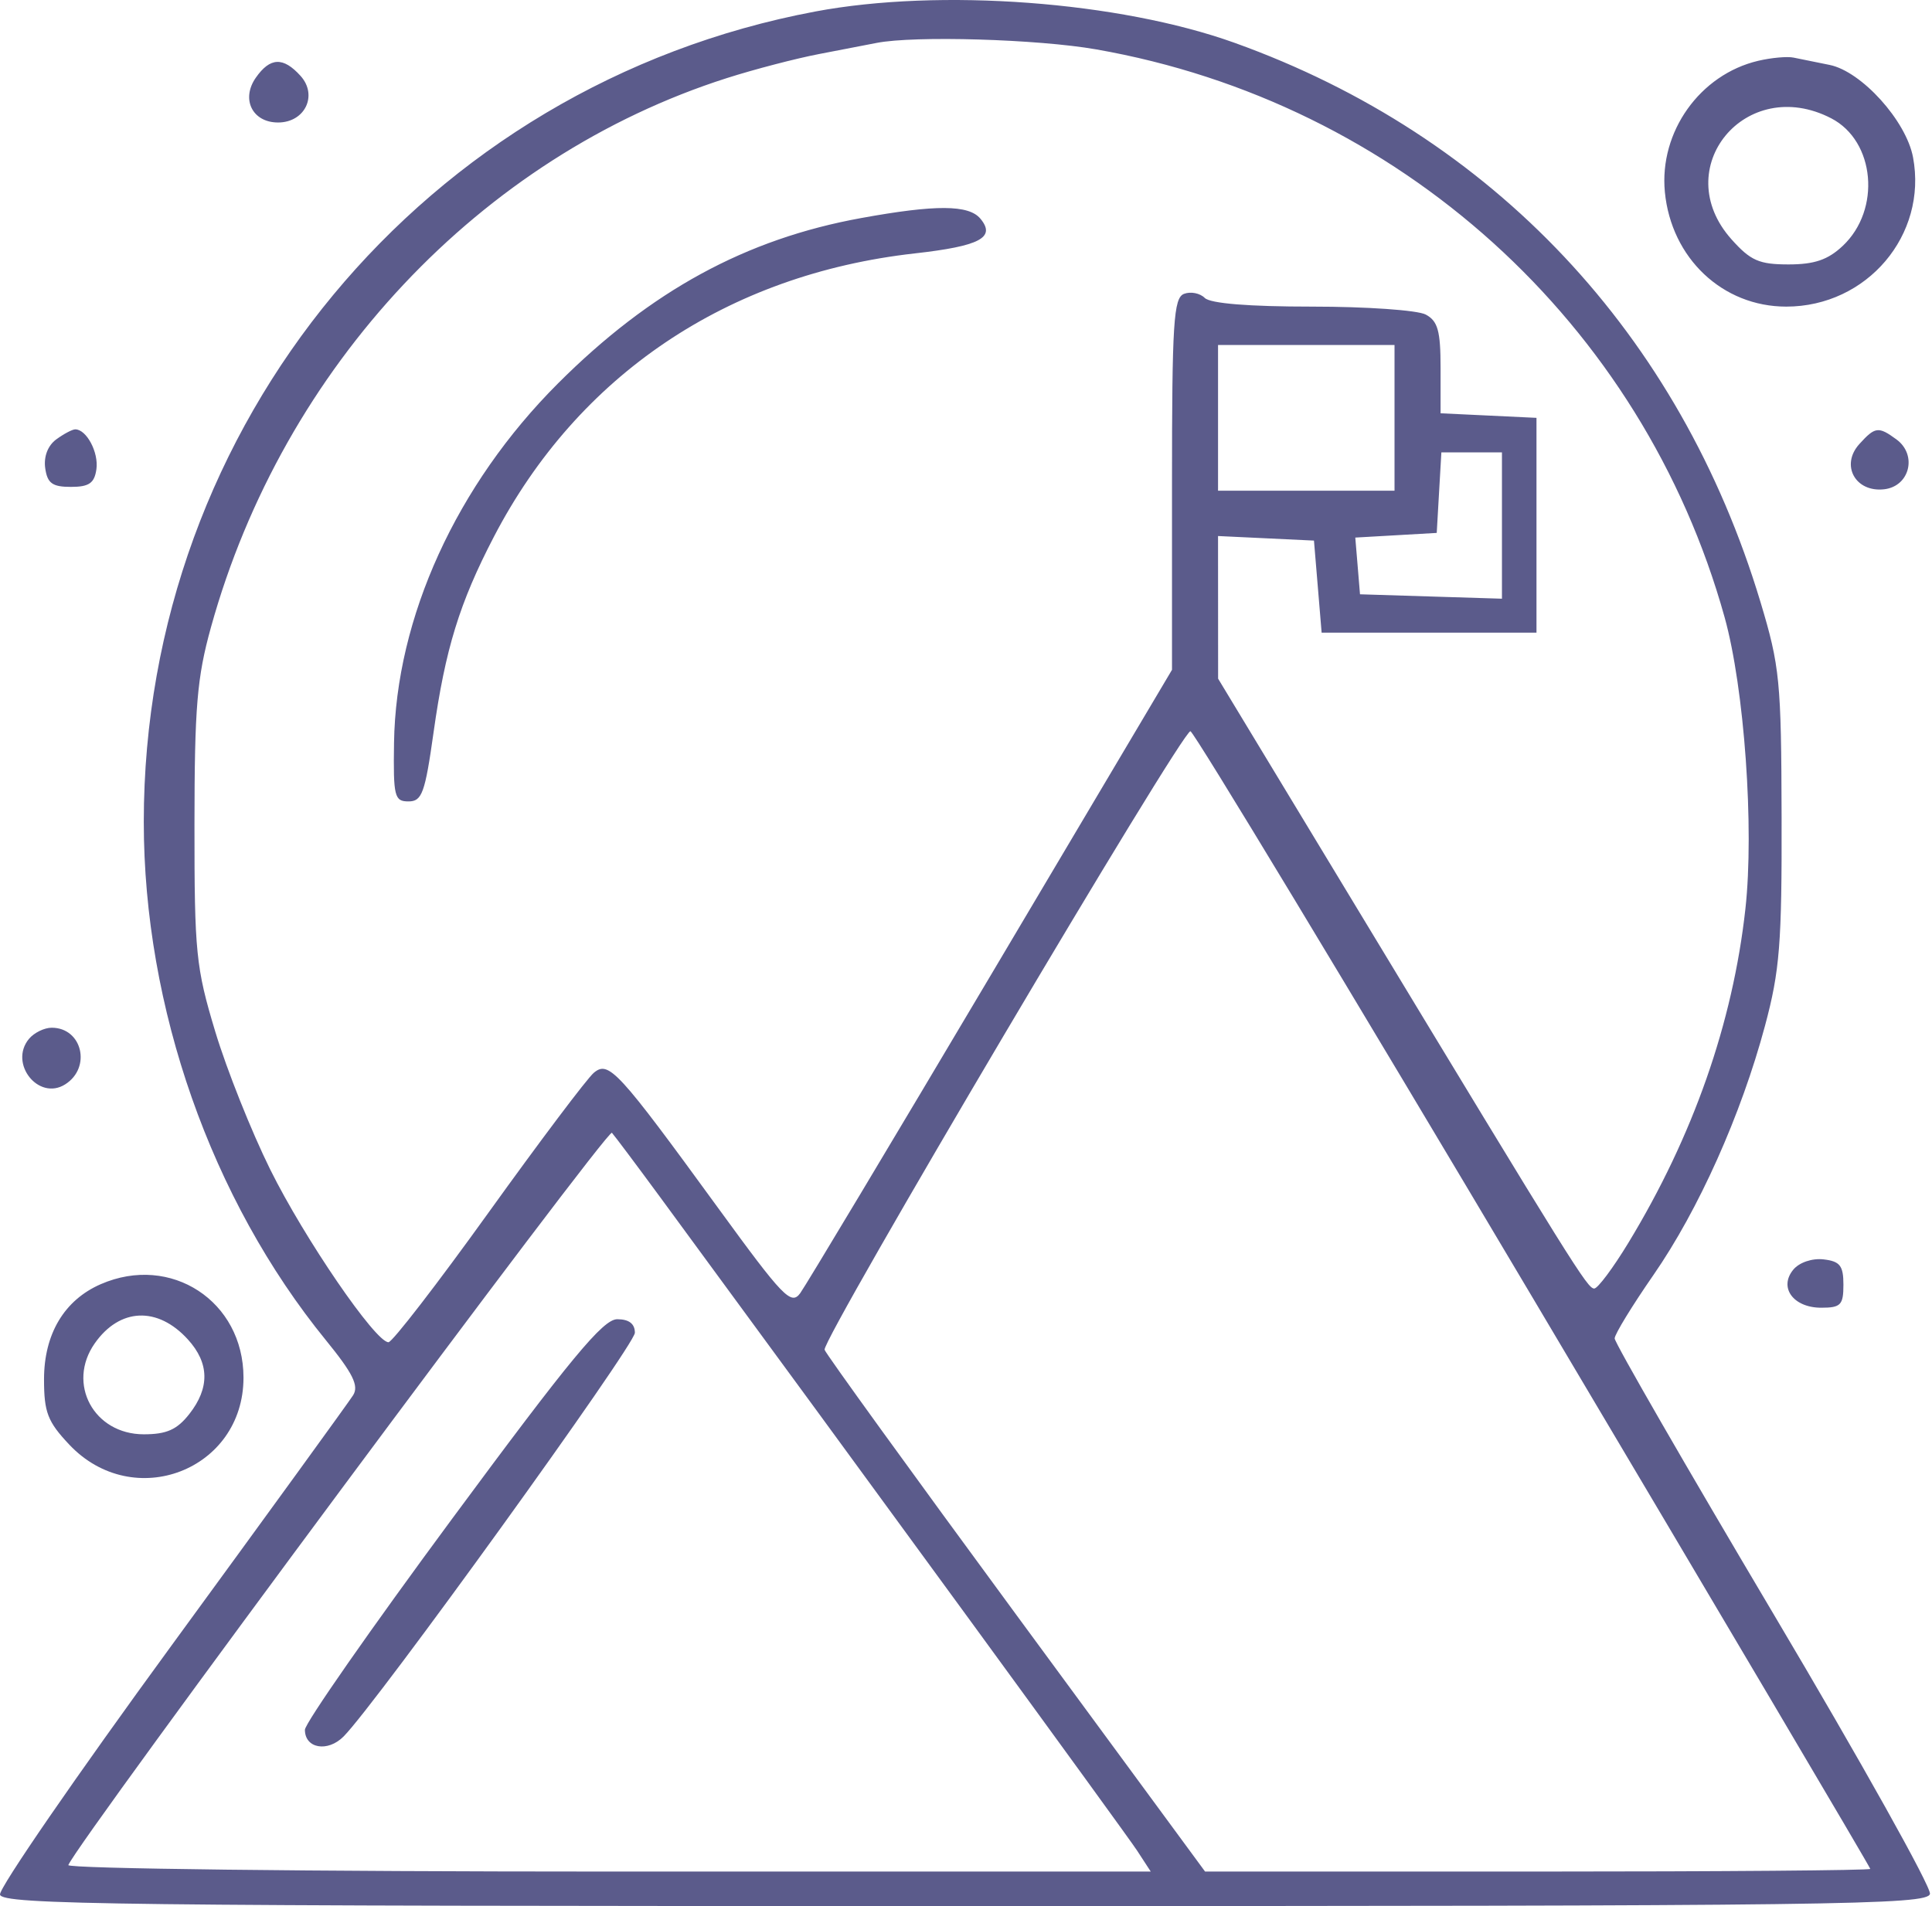 <svg width="152" height="150" viewBox="0 0 152 150" fill="none" xmlns="http://www.w3.org/2000/svg">
<path fill-rule="evenodd" clip-rule="evenodd" d="M64.135 0.907C33.426 6.681 11.312 33.379 11.312 64.678C11.312 79.281 16.618 94.392 25.632 105.458C27.769 108.082 28.25 109.054 27.781 109.799C27.449 110.327 21.027 119.181 13.509 129.474C5.992 139.767 -0.087 148.596 0.001 149.094C0.141 149.894 9.05 150 75.907 150C144.771 150 151.672 149.912 151.84 149.037C151.943 148.507 146.4 138.591 139.524 127.002C132.648 115.412 127.027 105.658 127.033 105.326C127.039 104.994 128.412 102.749 130.084 100.337C133.636 95.21 136.983 87.732 138.862 80.722C140.023 76.39 140.192 74.26 140.167 64.275C140.141 53.588 140.027 52.434 138.504 47.371C132.161 26.301 117.471 10.676 97.135 3.371C88.06 0.112 73.963 -0.941 64.135 0.907ZM86.242 3.886C110.036 8.053 129.232 25.405 135.684 48.578C137.238 54.162 138.022 65.156 137.32 71.519C136.328 80.505 133.202 89.426 128.109 97.81C126.909 99.786 125.701 101.402 125.426 101.402C124.892 101.402 123.855 99.741 106.788 71.519L95.835 53.408L95.832 47.795L95.829 42.183L99.603 42.362L103.376 42.542L103.678 46.164L103.979 49.786H112.431H120.883V41.334V32.883L117.11 32.703L113.337 32.524V28.951C113.337 26.037 113.122 25.264 112.169 24.754C111.527 24.41 107.506 24.129 103.234 24.129C98.254 24.129 95.222 23.884 94.783 23.445C94.407 23.069 93.674 22.925 93.153 23.125C92.33 23.44 92.207 25.39 92.207 38.099V52.711L77.977 76.699C70.15 89.893 63.39 101.174 62.956 101.768C62.243 102.743 61.61 102.085 56.51 95.079C48.603 84.218 47.895 83.447 46.722 84.42C46.201 84.853 42.475 89.802 38.441 95.417C34.407 101.034 30.862 105.628 30.563 105.628C29.537 105.628 23.953 97.472 21.265 92.045C19.784 89.057 17.835 84.167 16.934 81.178C15.412 76.132 15.295 74.972 15.3 64.879C15.305 55.633 15.499 53.317 16.601 49.349C22.293 28.845 37.81 12.328 57.193 6.143C59.351 5.454 62.611 4.604 64.437 4.253C66.263 3.902 68.301 3.508 68.965 3.378C71.934 2.793 81.63 3.078 86.242 3.886ZM138.327 4.785C133.739 5.865 130.529 10.376 130.983 15.106C131.484 20.314 135.521 24.129 140.533 24.129C146.879 24.129 151.656 18.502 150.508 12.379C149.968 9.503 146.455 5.614 143.94 5.108C142.88 4.895 141.605 4.636 141.107 4.533C140.609 4.429 139.358 4.542 138.327 4.785ZM20.128 6.112C18.945 7.802 19.856 9.64 21.877 9.64C23.994 9.64 25.025 7.496 23.642 5.968C22.28 4.463 21.253 4.505 20.128 6.112ZM144.07 9.31C147.525 11.097 148.011 16.5 144.973 19.354C143.81 20.447 142.748 20.809 140.707 20.809C138.4 20.809 137.723 20.511 136.228 18.837C131.235 13.249 137.342 5.831 144.07 9.31ZM67.749 17.16C58.667 18.81 51.194 22.887 43.907 30.166C35.918 38.146 31.147 48.607 31 58.467C30.937 62.688 31.032 63.068 32.139 63.068C33.201 63.068 33.439 62.411 34.111 57.634C35.032 51.077 36.156 47.432 38.857 42.24C45.478 29.512 57.235 21.595 71.969 19.942C77.094 19.367 78.367 18.695 77.136 17.212C76.218 16.106 73.627 16.091 67.749 17.16ZM109.714 32.883V38.618H102.772H95.829V32.883V27.148H102.772H109.714V32.883ZM4.427 34.577C3.764 35.062 3.429 35.934 3.557 36.841C3.725 38.031 4.115 38.316 5.577 38.316C7.008 38.316 7.429 38.024 7.585 36.925C7.772 35.602 6.809 33.788 5.92 33.788C5.692 33.788 5.021 34.143 4.427 34.577ZM146.283 34.946C144.781 36.605 145.97 38.765 148.241 38.503C150.255 38.27 150.86 35.791 149.199 34.577C147.784 33.542 147.524 33.575 146.283 34.946ZM118.166 41.358V47.115L112.582 46.942L106.998 46.768L106.813 44.536L106.627 42.305L109.831 42.122L113.035 41.938L113.217 38.769L113.4 35.599H115.783H118.166V41.358ZM120.674 102.279C135.232 126.799 147.144 146.956 147.144 147.073C147.144 147.189 135.368 147.283 120.976 147.283H94.809L79.909 127.013C71.715 115.864 64.949 106.507 64.874 106.22C64.659 105.391 93.052 57.377 93.659 57.545C93.959 57.628 106.115 77.759 120.674 102.279ZM2.28 81.753C0.676 83.686 3.032 86.654 5.124 85.337C7.214 84.02 6.47 80.877 4.067 80.877C3.485 80.877 2.681 81.271 2.28 81.753ZM51.898 94.158C67.412 115.275 88.574 144.275 89.453 145.623L90.535 147.283H47.855C24.381 147.283 5.265 147.054 5.376 146.773C6.094 144.951 47.797 88.757 48.142 89.146C48.378 89.412 50.068 91.668 51.898 94.158ZM141.09 99.913C139.924 101.319 141.09 102.912 143.285 102.912C144.823 102.912 145.031 102.696 145.031 101.101C145.031 99.602 144.761 99.258 143.47 99.108C142.574 99.004 141.56 99.347 141.09 99.913ZM7.929 101.058C5.056 102.309 3.464 104.979 3.464 108.546C3.464 111.146 3.748 111.88 5.449 113.684C10.497 119.037 19.164 115.7 19.157 108.407C19.152 102.395 13.442 98.658 7.929 101.058ZM14.783 105.409C16.476 107.271 16.512 109.221 14.89 111.282C13.925 112.509 13.107 112.873 11.312 112.873C7.38 112.873 5.231 108.89 7.452 105.719C9.416 102.916 12.402 102.789 14.783 105.409ZM35.581 119.506C29.205 128.135 23.989 135.615 23.989 136.126C23.989 137.603 25.782 137.912 27.033 136.652C29.617 134.05 49.949 105.862 49.949 104.882C49.949 104.173 49.484 103.817 48.56 103.817C47.444 103.817 44.896 106.897 35.581 119.506Z" fill="#5B5B8B"/>
</svg>
